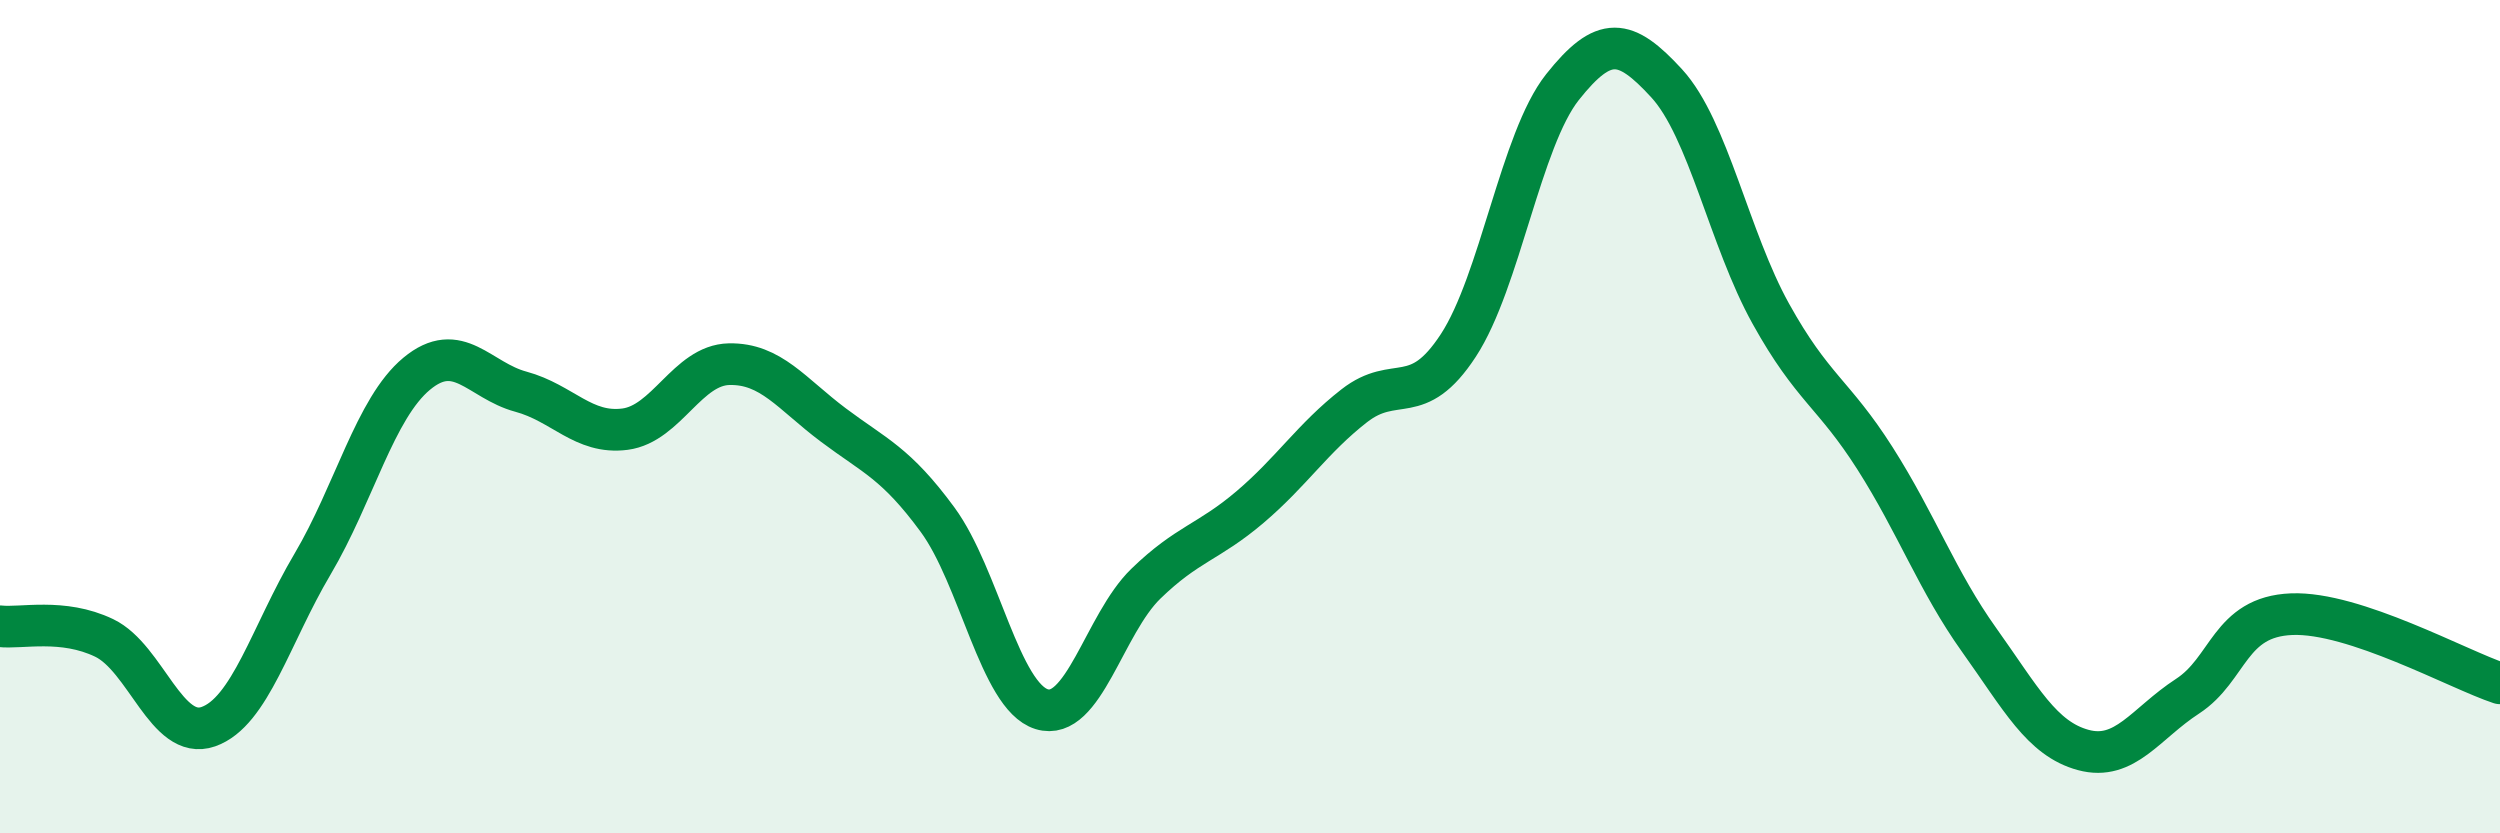 
    <svg width="60" height="20" viewBox="0 0 60 20" xmlns="http://www.w3.org/2000/svg">
      <path
        d="M 0,15.03 C 0.5,15.09 1.5,14.83 2.5,15.31 C 3.5,15.79 4,17.79 5,17.44 C 6,17.09 6.5,15.23 7.5,13.54 C 8.5,11.85 9,9.8 10,8.97 C 11,8.14 11.5,9.13 12.5,9.4 C 13.5,9.67 14,10.43 15,10.3 C 16,10.17 16.5,8.76 17.5,8.74 C 18.5,8.72 19,9.45 20,10.2 C 21,10.95 21.5,11.11 22.5,12.47 C 23.5,13.83 24,16.71 25,17.02 C 26,17.33 26.5,14.98 27.5,14.01 C 28.5,13.04 29,13.02 30,12.17 C 31,11.32 31.5,10.52 32.5,9.74 C 33.5,8.96 34,9.82 35,8.29 C 36,6.76 36.5,3.35 37.5,2.09 C 38.5,0.83 39,0.91 40,2 C 41,3.09 41.5,5.73 42.5,7.53 C 43.5,9.33 44,9.43 45,11 C 46,12.57 46.5,13.96 47.5,15.36 C 48.5,16.76 49,17.73 50,18 C 51,18.27 51.5,17.36 52.5,16.71 C 53.5,16.06 53.5,14.8 55,14.74 C 56.5,14.68 59,16.07 60,16.4L60 20L0 20Z"
        fill="#008740"
        opacity="0.1"
        stroke-linecap="round"
        stroke-linejoin="round"
      />
      <path
        d="M 0,15.03 C 0.5,15.09 1.5,14.83 2.5,15.31 C 3.5,15.79 4,17.79 5,17.44 C 6,17.09 6.5,15.23 7.5,13.54 C 8.5,11.85 9,9.8 10,8.97 C 11,8.14 11.5,9.13 12.5,9.4 C 13.5,9.67 14,10.43 15,10.3 C 16,10.17 16.5,8.76 17.5,8.74 C 18.5,8.72 19,9.45 20,10.2 C 21,10.95 21.5,11.11 22.5,12.47 C 23.5,13.83 24,16.71 25,17.02 C 26,17.33 26.5,14.98 27.5,14.01 C 28.5,13.04 29,13.02 30,12.17 C 31,11.32 31.5,10.52 32.5,9.74 C 33.5,8.96 34,9.82 35,8.29 C 36,6.76 36.5,3.35 37.5,2.09 C 38.5,0.83 39,0.91 40,2 C 41,3.09 41.5,5.73 42.5,7.53 C 43.5,9.33 44,9.43 45,11 C 46,12.57 46.5,13.96 47.5,15.36 C 48.5,16.76 49,17.73 50,18 C 51,18.27 51.5,17.36 52.5,16.71 C 53.5,16.06 53.5,14.8 55,14.74 C 56.5,14.68 59,16.07 60,16.4"
        stroke="#008740"
        stroke-width="1"
        fill="none"
        stroke-linecap="round"
        stroke-linejoin="round"
      />
    </svg>
  